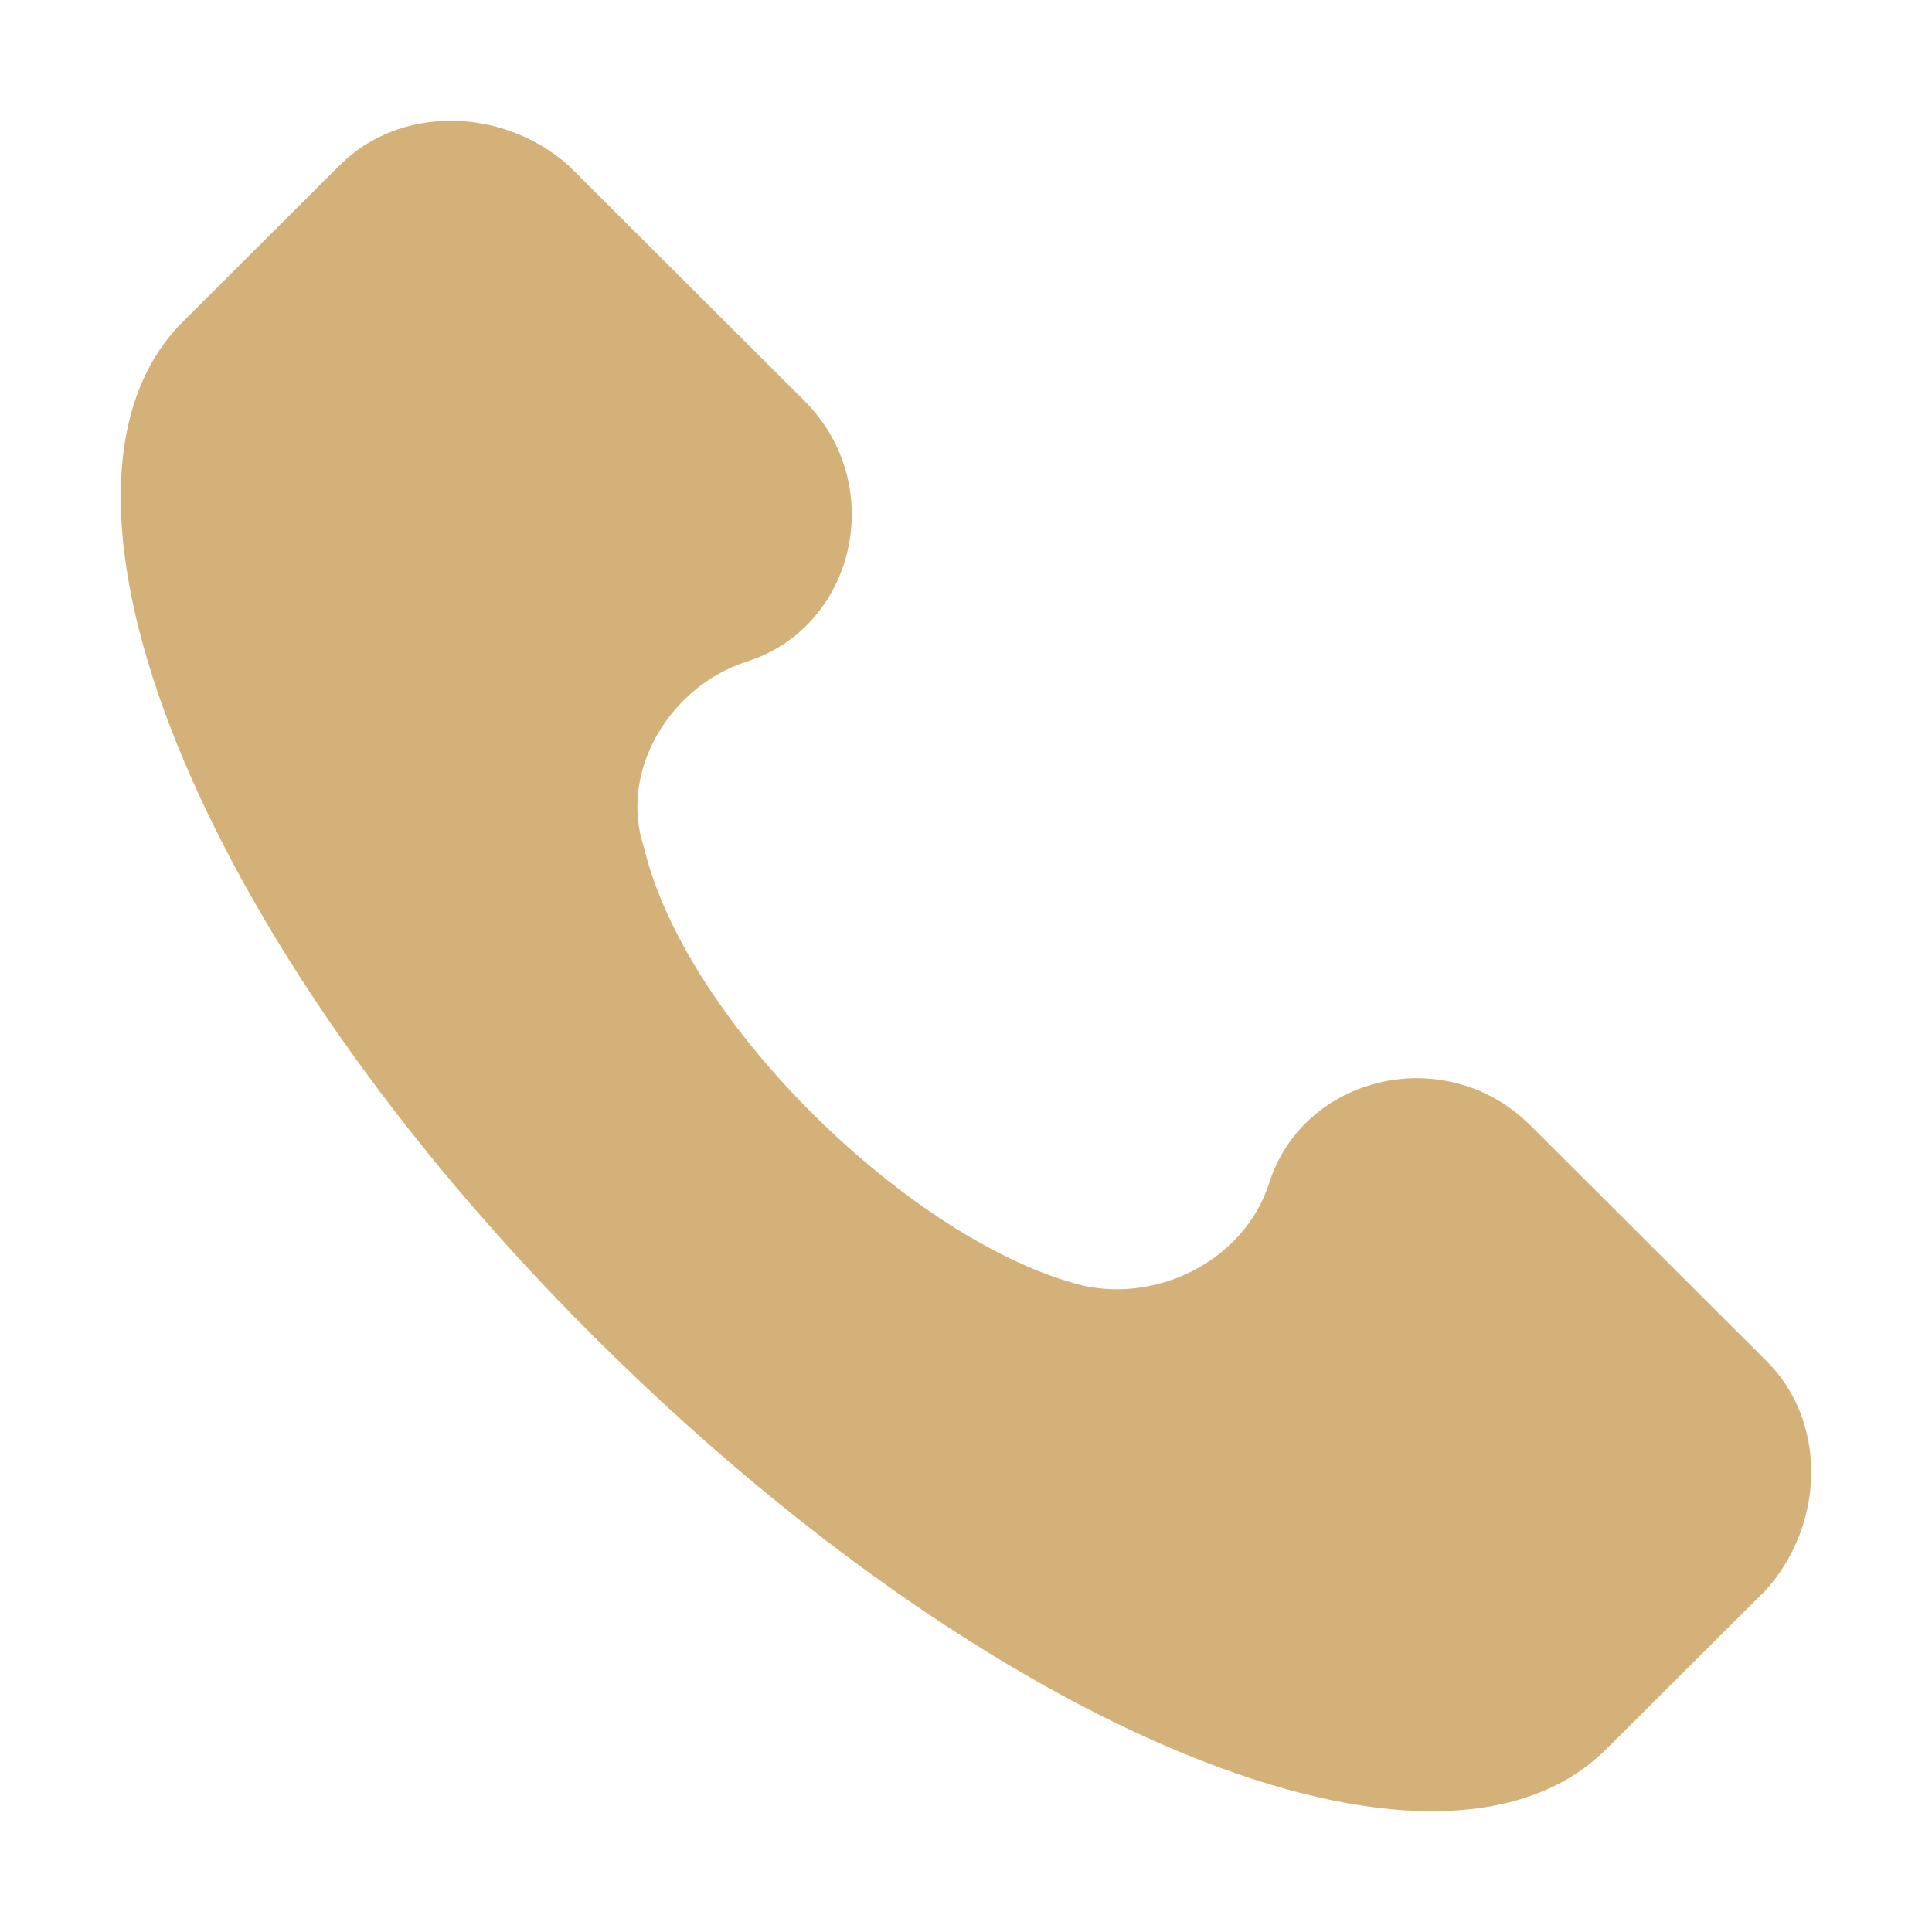 <?xml version="1.0" encoding="UTF-8"?> <svg xmlns="http://www.w3.org/2000/svg" width="16" height="16" viewBox="0 0 16 16" fill="none"> <path d="M14.633 11.275L12.675 9.321C11.976 8.623 10.787 8.902 10.507 9.809C10.298 10.437 9.598 10.786 8.969 10.647C7.571 10.298 5.683 8.484 5.333 7.018C5.123 6.39 5.543 5.692 6.172 5.483C7.081 5.204 7.361 4.018 6.662 3.32L4.704 1.366C4.144 0.878 3.305 0.878 2.816 1.366L1.487 2.692C0.159 4.088 1.627 7.786 4.914 11.065C8.2 14.345 11.906 15.88 13.304 14.484L14.633 13.159C15.122 12.6 15.122 11.763 14.633 11.275Z" fill="#D4B179"></path> </svg> 